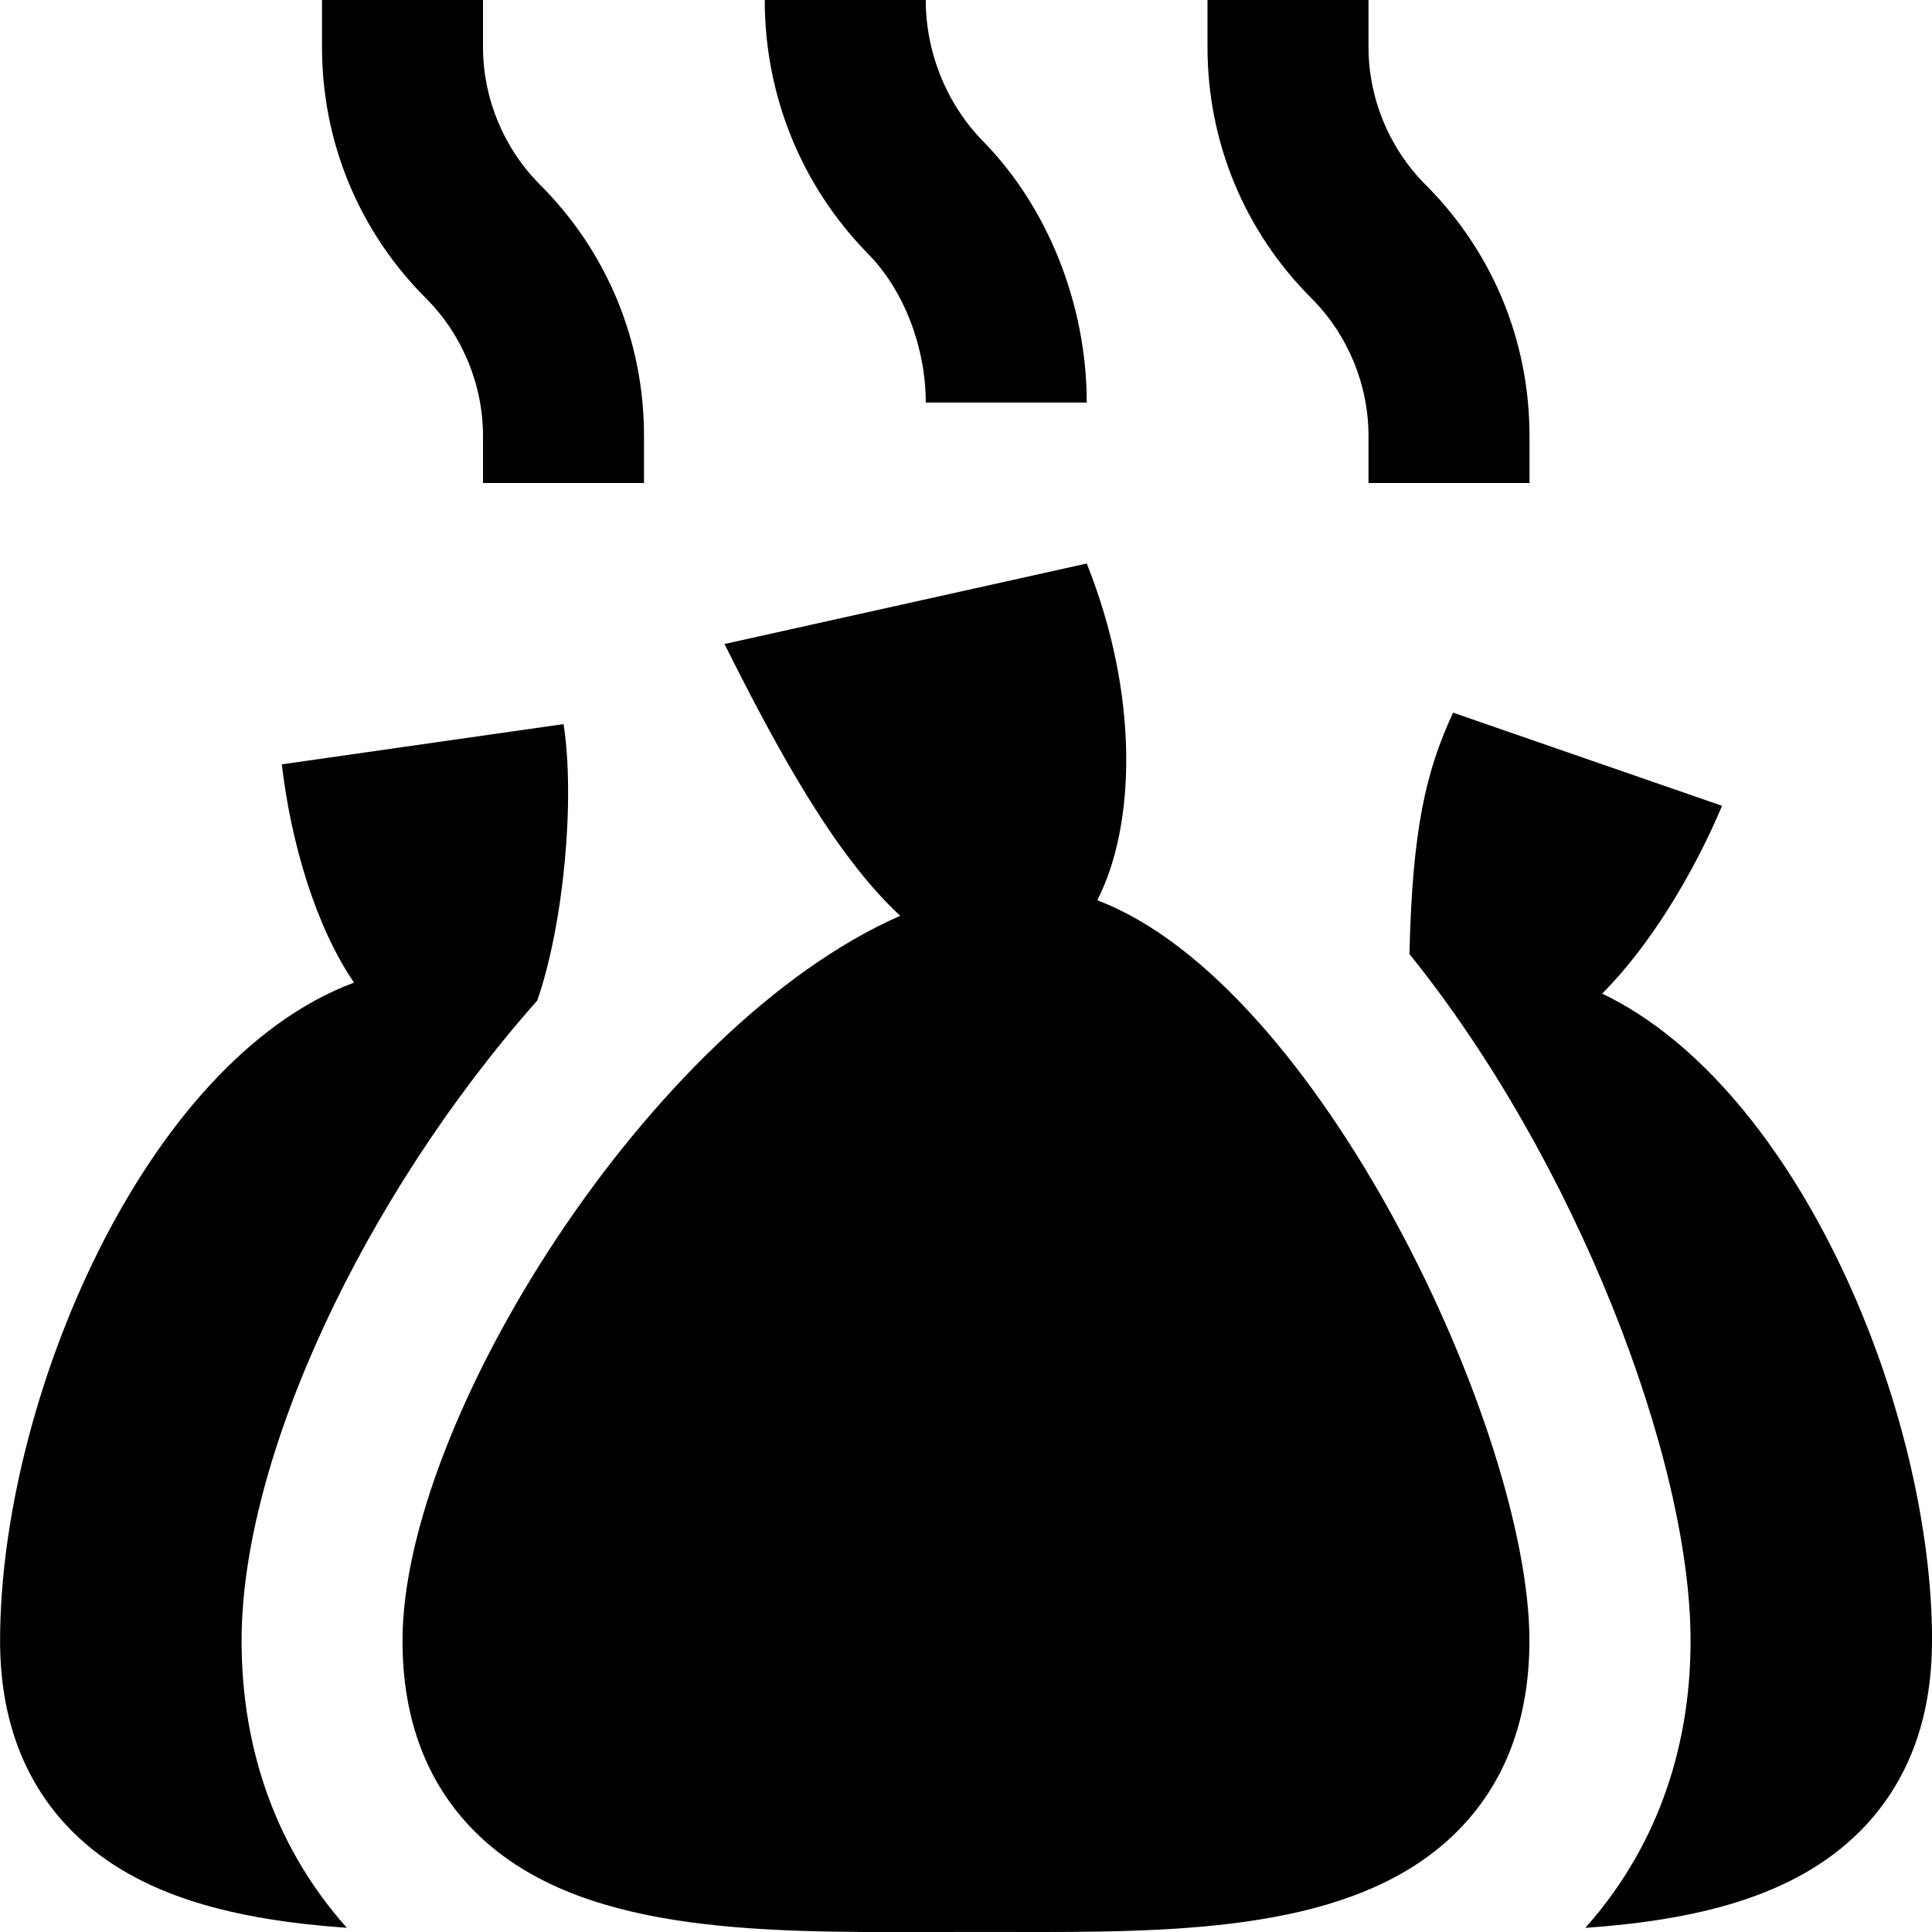 <?xml version="1.0" encoding="UTF-8"?>
<svg xmlns="http://www.w3.org/2000/svg" id="Layer_1" data-name="Layer 1" viewBox="0 0 24 24">
  <path d="M13.63,11.184c.483-.938,.52-2.559-.13-4.184l-4.5,1c.661,1.322,1.376,2.631,2.183,3.376-3.12,1.372-6.183,6.286-6.183,9.005,0,.979,.303,1.777,.901,2.374,1.261,1.257,3.48,1.251,5.636,1.245,.433-.002,.96,0,1.392,0,2,0,3.999-.079,5.169-1.246,.598-.597,.901-1.395,.901-2.374,0-2.599-2.618-8.16-5.37-9.197ZM5.293,3.707c-.834-.833-1.293-1.942-1.293-3.121V0h2V.586c0,.635,.258,1.258,.707,1.707,.834,.833,1.293,1.942,1.293,3.121v.586h-2v-.586c0-.635-.258-1.258-.707-1.707Zm13.707,1.707v.586h-2v-.586c0-.635-.258-1.258-.707-1.707-.834-.833-1.293-1.942-1.293-3.121V0h2V.586c0,.635,.258,1.258,.707,1.707,.834,.833,1.293,1.942,1.293,3.121ZM10.787,3.157c-.83-.845-1.287-1.966-1.287-3.157h2c0,.654,.26,1.294,.713,1.756,.806,.82,1.287,2.033,1.287,3.244h-2c0-.689-.273-1.395-.713-1.843ZM4.308,23.948c-1.352-.096-2.584-.374-3.406-1.194-.598-.597-.901-1.395-.901-2.374,0-2.97,1.789-7.199,4.393-8.172,0-.003,0-.004,0-.007-.47-.691-.78-1.728-.893-2.706l3.5-.5c.145,.944,.001,2.487-.327,3.434-2.165,2.446-3.673,5.687-3.673,7.952,0,1.401,.462,2.62,1.308,3.567Zm19.692-3.567c0,.979-.303,1.777-.901,2.374-.822,.819-2.054,1.098-3.406,1.194,.845-.947,1.308-2.166,1.308-3.567,0-2.262-1.432-5.979-3.496-8.535,.001,0,.002-.002,.004-.003,.035-1.534,.203-2.263,.542-2.991l3.341,1.157c-.354,.841-.894,1.736-1.489,2.333,2.442,1.171,4.098,5.182,4.098,8.038Z"/>
</svg>
